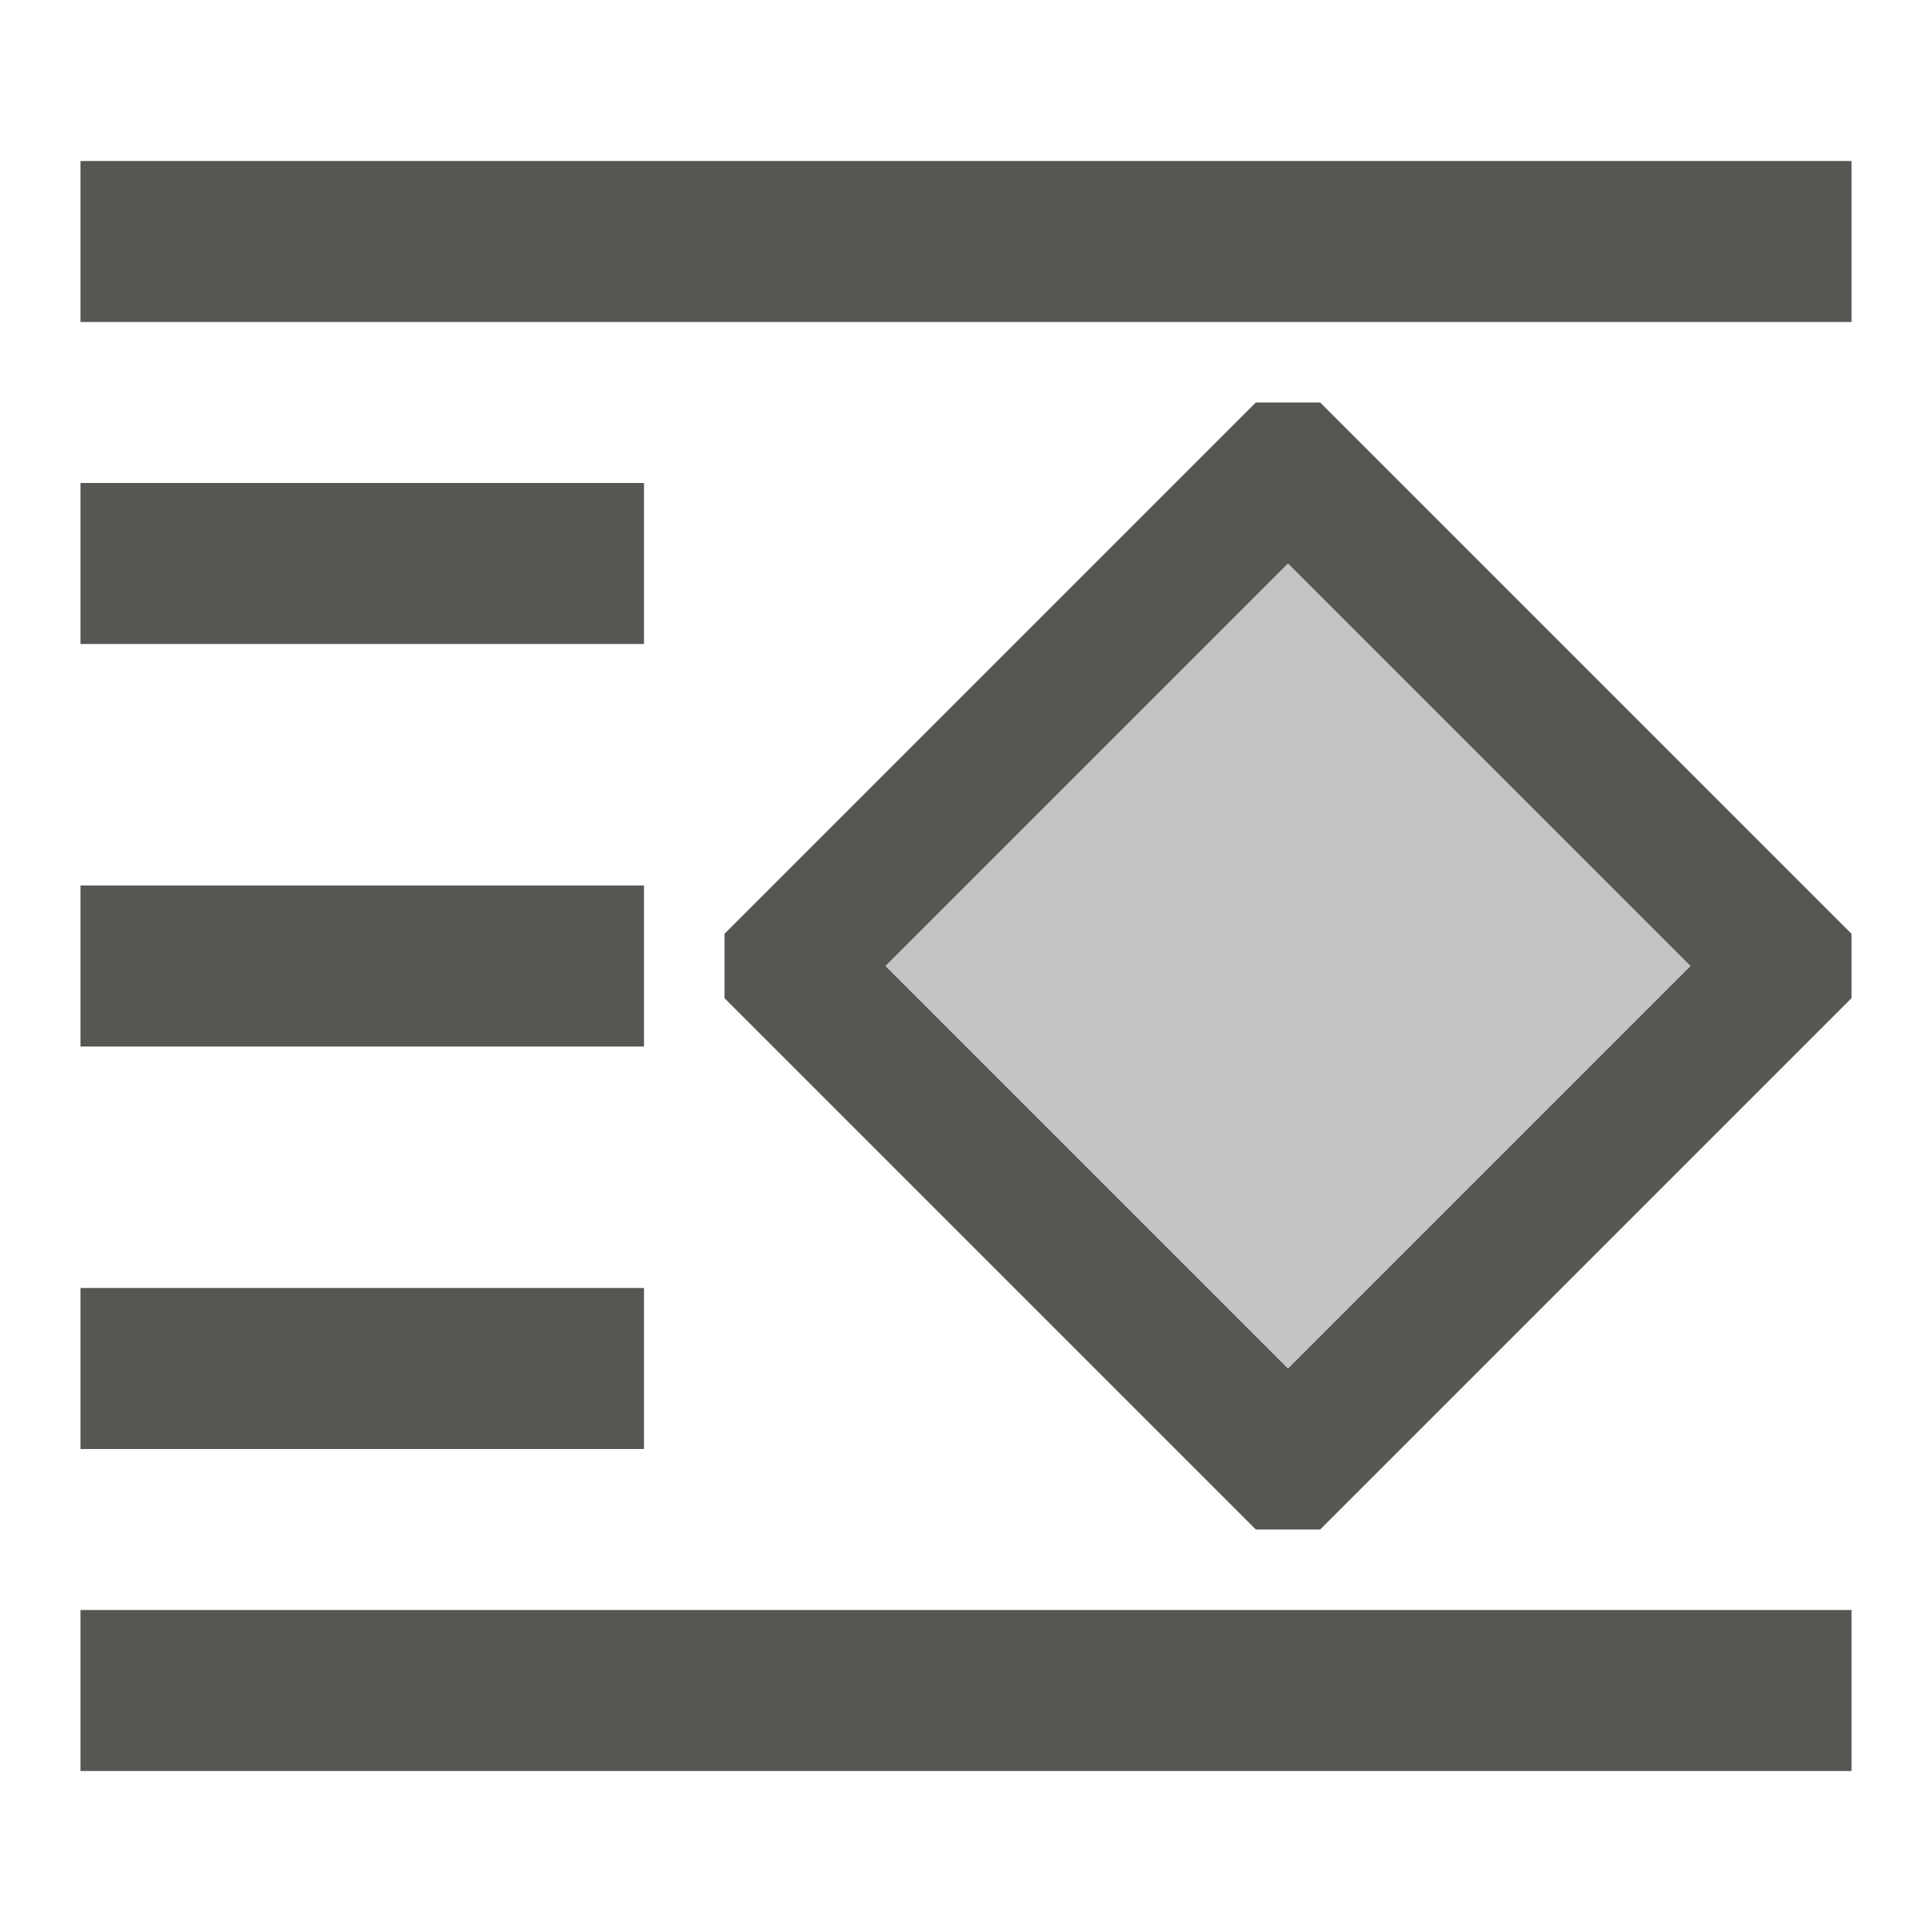 <svg xmlns="http://www.w3.org/2000/svg" viewBox="0 0 24 24">
  <path
     style="fill:#555753"
     d="M 1 2 L 1 4 L 23 4 L 23 2 L 1 2 z M 15.6 5 L 9 11.6 L 9 12.4 L 15.6 19 L 16.4 19 L 23 12.4 L 23 11.6 L 16.4 5 L 15.6 5 z M 1 6 L 1 8 L 8 8 L 8 6 L 1 6 z M 16 7 L 21 12 L 16 17 L 11 12 L 16 7 z M 1 11 L 1 13 L 8 13 L 8 11 L 1 11 z M 1 16 L 1 18 L 8 18 L 8 16 L 1 16 z M 1 20 L 1 22 L 23 22 L 23 20 L 1 20 z "
     id="path2-3" />
  <path
     style="fill:#555753;opacity:0.35"
     d="m 16,7 5,5 -5,5 -5,-5 z"
     />
</svg>
